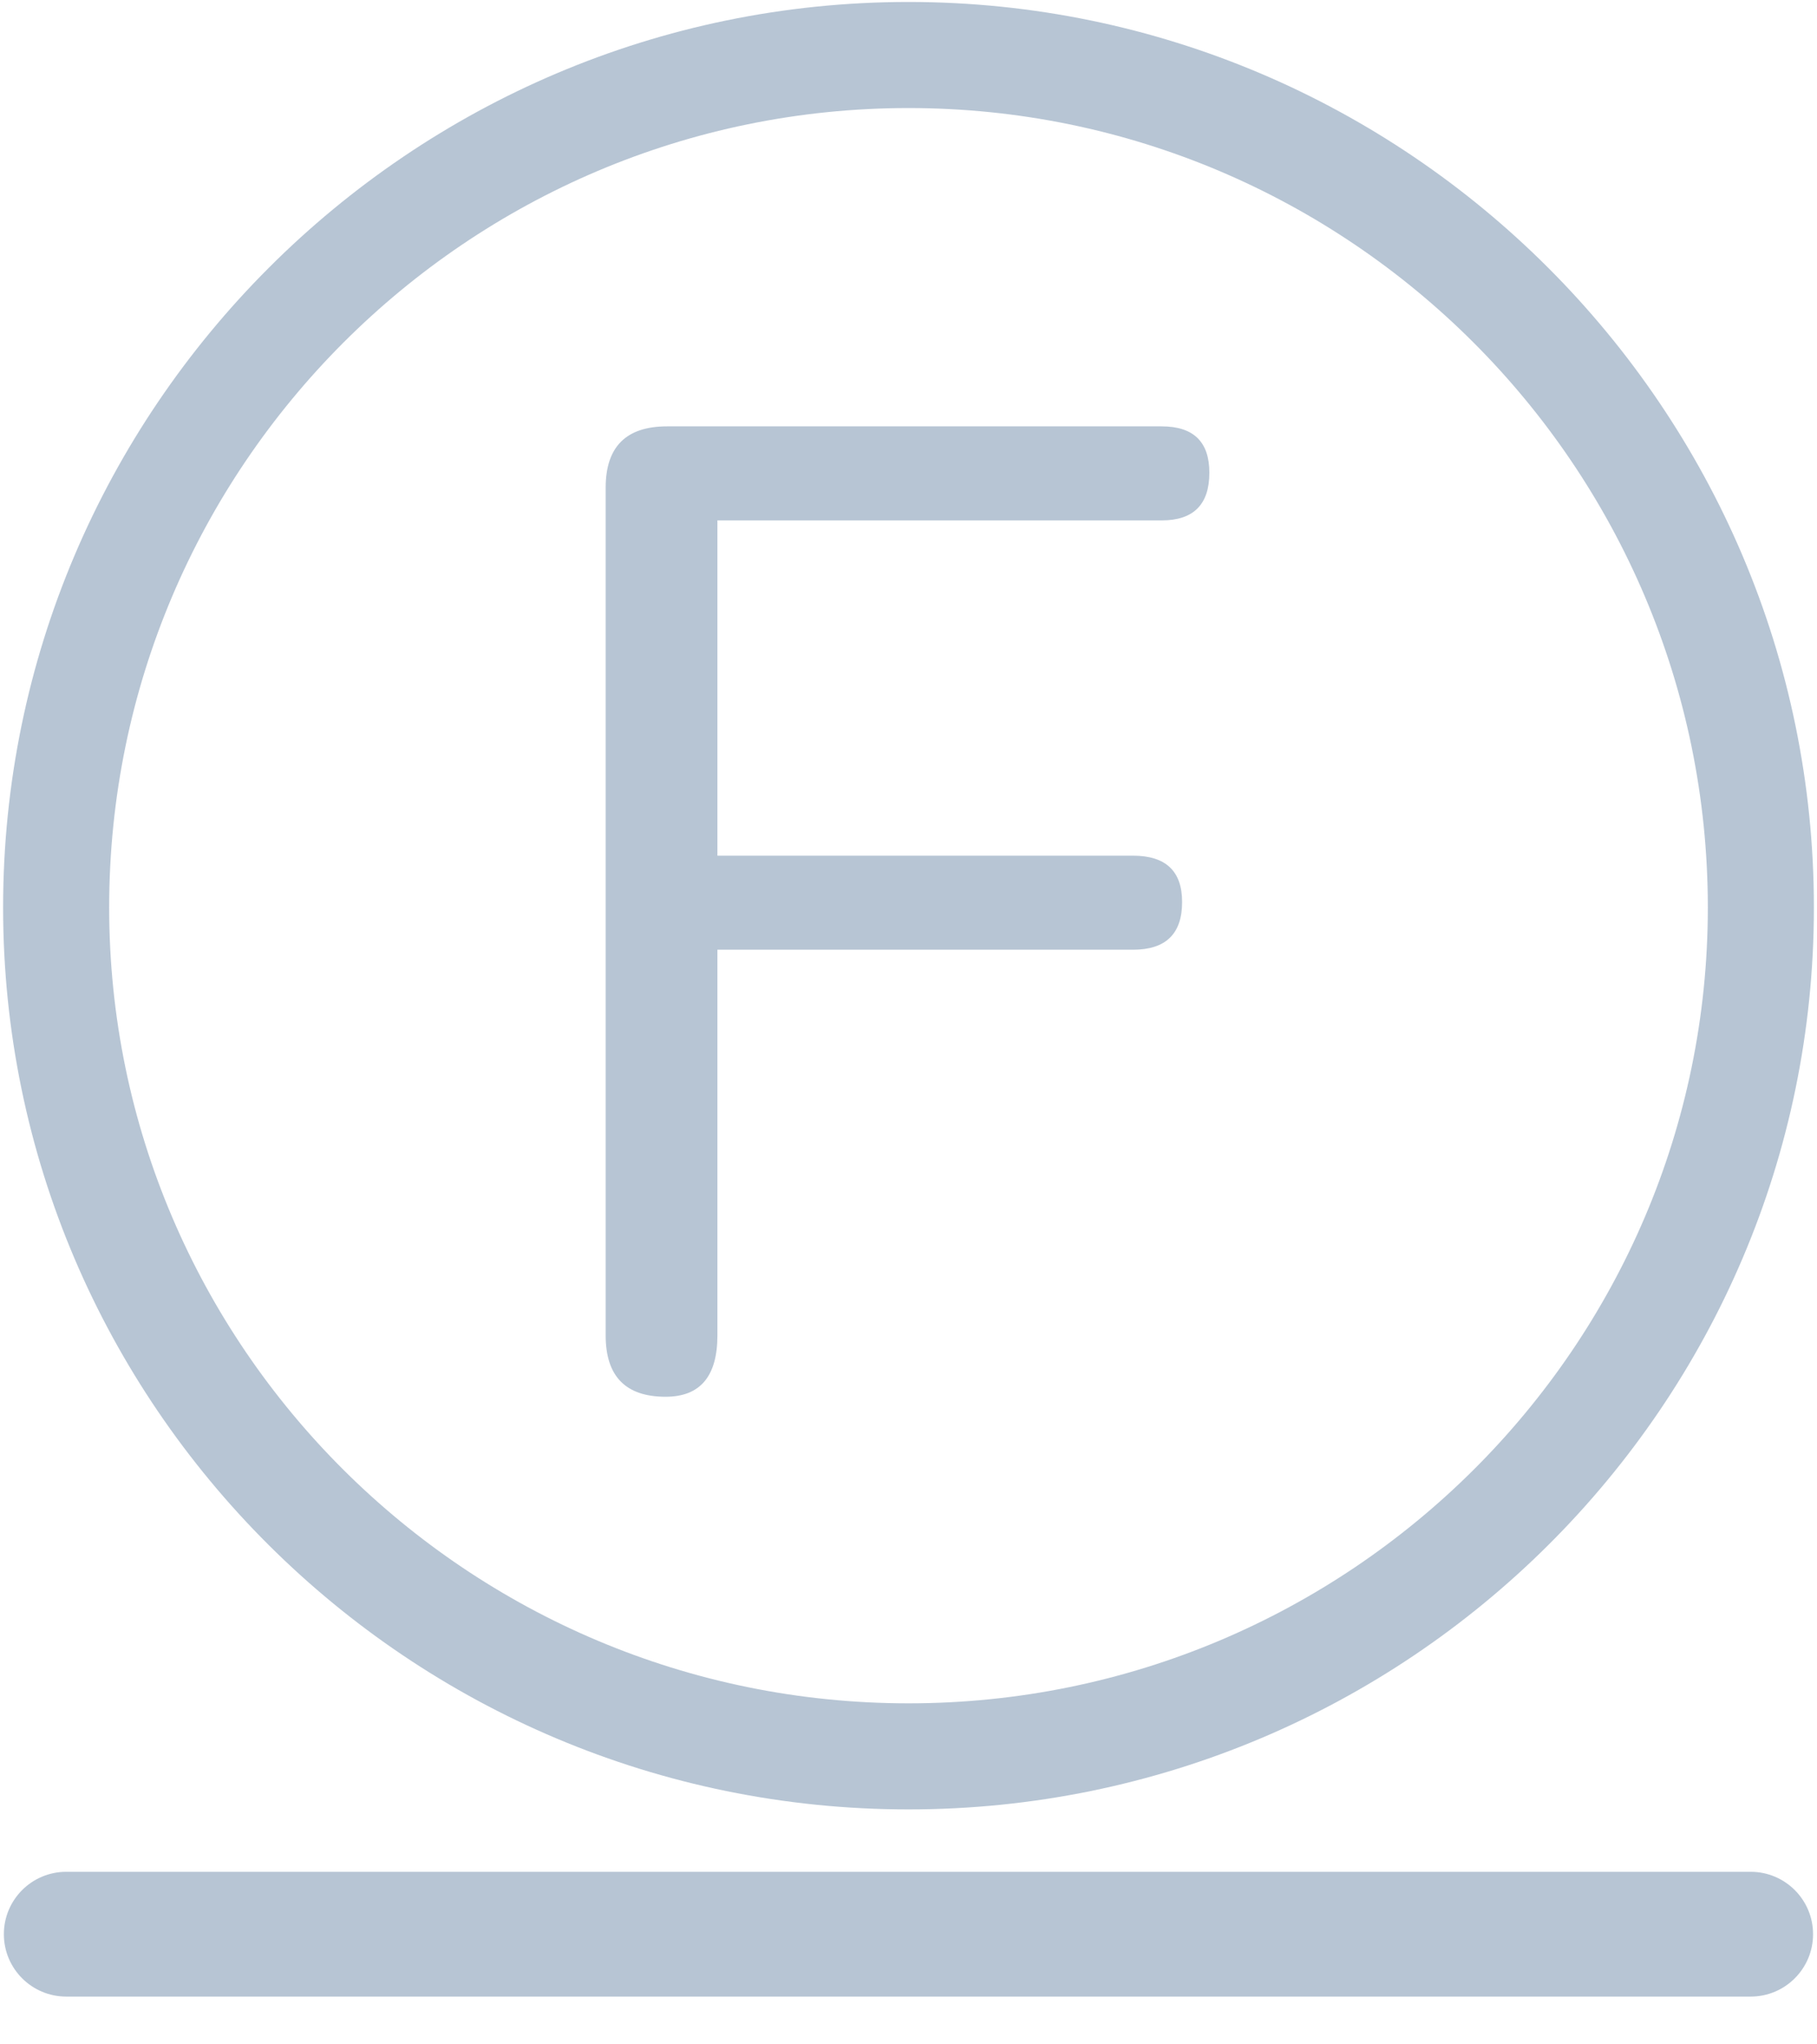 <svg width="24" height="27" viewBox="0 0 24 27" fill="none" xmlns="http://www.w3.org/2000/svg">
<g clip-path="url(#clip0_2654_8168)">
<path d="M12 0.026C5.415 0.026 0.041 5.4 0.041 11.985C0.041 18.553 5.406 23.897 12 23.897C18.594 23.897 23.959 18.553 23.959 11.985C23.959 5.399 18.584 0.026 12 0.026ZM12 22.496C6.179 22.496 1.442 17.78 1.442 11.985C1.442 6.163 6.179 1.427 12 1.427C17.821 1.427 22.558 6.163 22.558 11.985C22.558 17.78 17.821 22.496 12 22.496Z" fill="#B7C5D4"/>
<path d="M8.792 18.447C8.264 18.447 8 18.177 8 17.637V6.441C8 5.901 8.27 5.631 8.81 5.631H15.344C15.764 5.631 15.974 5.835 15.974 6.243C15.974 6.663 15.764 6.873 15.344 6.873H9.476V11.301H14.966C15.398 11.301 15.614 11.505 15.614 11.913C15.614 12.333 15.398 12.543 14.966 12.543H9.476V17.637C9.476 18.177 9.248 18.447 8.792 18.447Z" fill="#B7C5D4"/>
<path fill-rule="evenodd" clip-rule="evenodd" d="M0.051 25.545C0.051 25.09 0.42 24.721 0.875 24.721L23.124 24.721C23.579 24.721 23.948 25.09 23.948 25.545C23.948 26 23.579 26.369 23.124 26.369L0.875 26.369C0.42 26.369 0.051 26 0.051 25.545Z" fill="#B7C5D4"/>
</g>
<defs>
<clipPath id="clip0_2654_8168">
<rect width="24" height="26.369" fill="white"/>
</clipPath>
</defs>
</svg>
